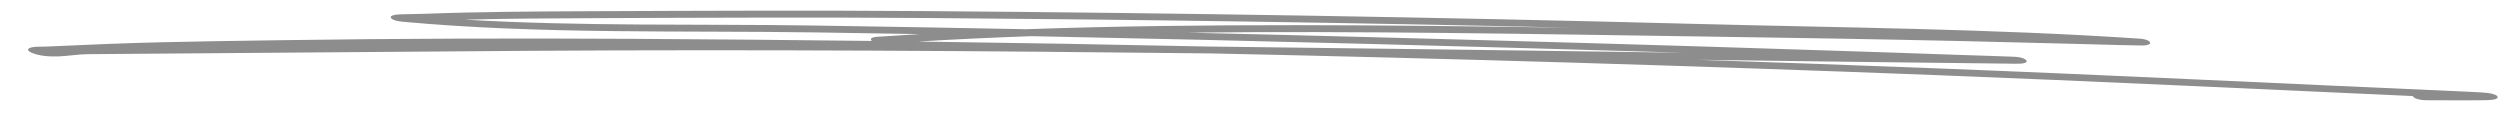 <svg width="303" height="14" viewBox="0 0 303 14" fill="none" xmlns="http://www.w3.org/2000/svg">
<path fill-rule="evenodd" clip-rule="evenodd" d="M111.474 4.133C109.724 4.234 107.989 4.344 106.27 4.462C105.644 4.505 105.376 4.725 105.669 4.953L105.683 4.962C95.925 4.844 86.188 4.758 76.475 4.704C62.444 4.627 48.392 4.664 34.572 4.864C20.916 5.063 17.138 5.109 5.604 5.645C5.274 5.66 4.612 5.647 4.277 5.674C3.958 5.701 3.749 5.753 3.626 5.805C3.468 5.871 3.401 5.95 3.405 6.037C3.41 6.132 3.495 6.25 3.813 6.385C4.709 6.765 5.866 6.886 7.158 6.832C8.271 6.786 9.523 6.575 10.598 6.567C28.494 6.445 46.348 6.273 64.25 6.159C91.657 5.986 119.19 6.167 146.803 6.475C176.002 7.087 205.348 7.973 234.793 9.11C253.969 9.85 273.22 10.783 292.443 11.642C292.446 11.67 292.461 11.7 292.483 11.73C292.66 11.962 293.348 12.149 294.015 12.147C294.691 12.145 300.762 12.195 301.832 12.12C302.444 12.077 302.616 11.946 302.665 11.889C302.798 11.733 302.708 11.559 302.104 11.384C301.986 11.351 301.768 11.295 301.405 11.255C301.095 11.22 300.347 11.17 299.007 11.112C277.492 10.174 255.925 9.104 234.45 8.274C224.863 7.905 215.285 7.561 205.717 7.245C218.554 7.419 231.391 7.586 244.23 7.723C244.784 7.729 245.035 7.703 245.08 7.697C245.726 7.605 245.662 7.414 245.585 7.305C245.558 7.267 245.275 6.945 244.209 6.882C243.586 6.844 239.163 6.714 237.455 6.653C229.247 6.357 229.45 6.384 221.067 6.105C202.632 5.493 184.279 4.977 165.9 4.496C158.572 4.304 151.252 4.124 143.937 3.957C164.596 3.722 186.065 4.133 206.466 4.425C216.991 4.576 227.531 4.749 238.106 4.985C242.842 5.091 247.593 5.224 252.334 5.338C253.807 5.373 255.282 5.42 256.755 5.458C256.93 5.463 259.208 5.51 259.579 5.514C260.552 5.524 260.602 5.23 260.603 5.219C260.612 5.163 260.537 4.765 259.287 4.682C241.222 3.473 222.96 3.352 205.161 2.888C174.007 2.076 142.954 1.572 112.146 1.345C98.519 1.244 85.03 1.303 71.515 1.359C64.765 1.388 58.003 1.425 51.447 1.672C50.789 1.697 49.271 1.707 48.55 1.738C48.183 1.753 47.933 1.784 47.824 1.806C47.342 1.901 47.325 2.053 47.38 2.161C47.422 2.242 47.641 2.528 48.811 2.636C65.537 4.171 82.807 3.686 99.016 3.931C103.166 3.993 107.317 4.061 111.474 4.133ZM125.018 4.383C120.35 4.549 115.758 4.762 111.266 5.034C122.924 5.19 134.609 5.391 146.325 5.637C165.541 5.852 184.792 6.128 204.059 6.39C191.476 6.009 178.911 5.663 166.335 5.334C152.541 4.972 138.766 4.654 125.018 4.383ZM190.555 3.358C164.492 2.76 138.518 2.376 112.718 2.185C99.116 2.085 85.656 2.143 72.167 2.2C66.859 2.222 61.54 2.249 56.325 2.382C70.492 3.213 84.872 2.885 98.501 3.091C107.109 3.221 115.732 3.372 124.364 3.541C145.62 2.796 168.424 3.036 190.555 3.358Z" fill="#8D8D8D"/>
</svg>
